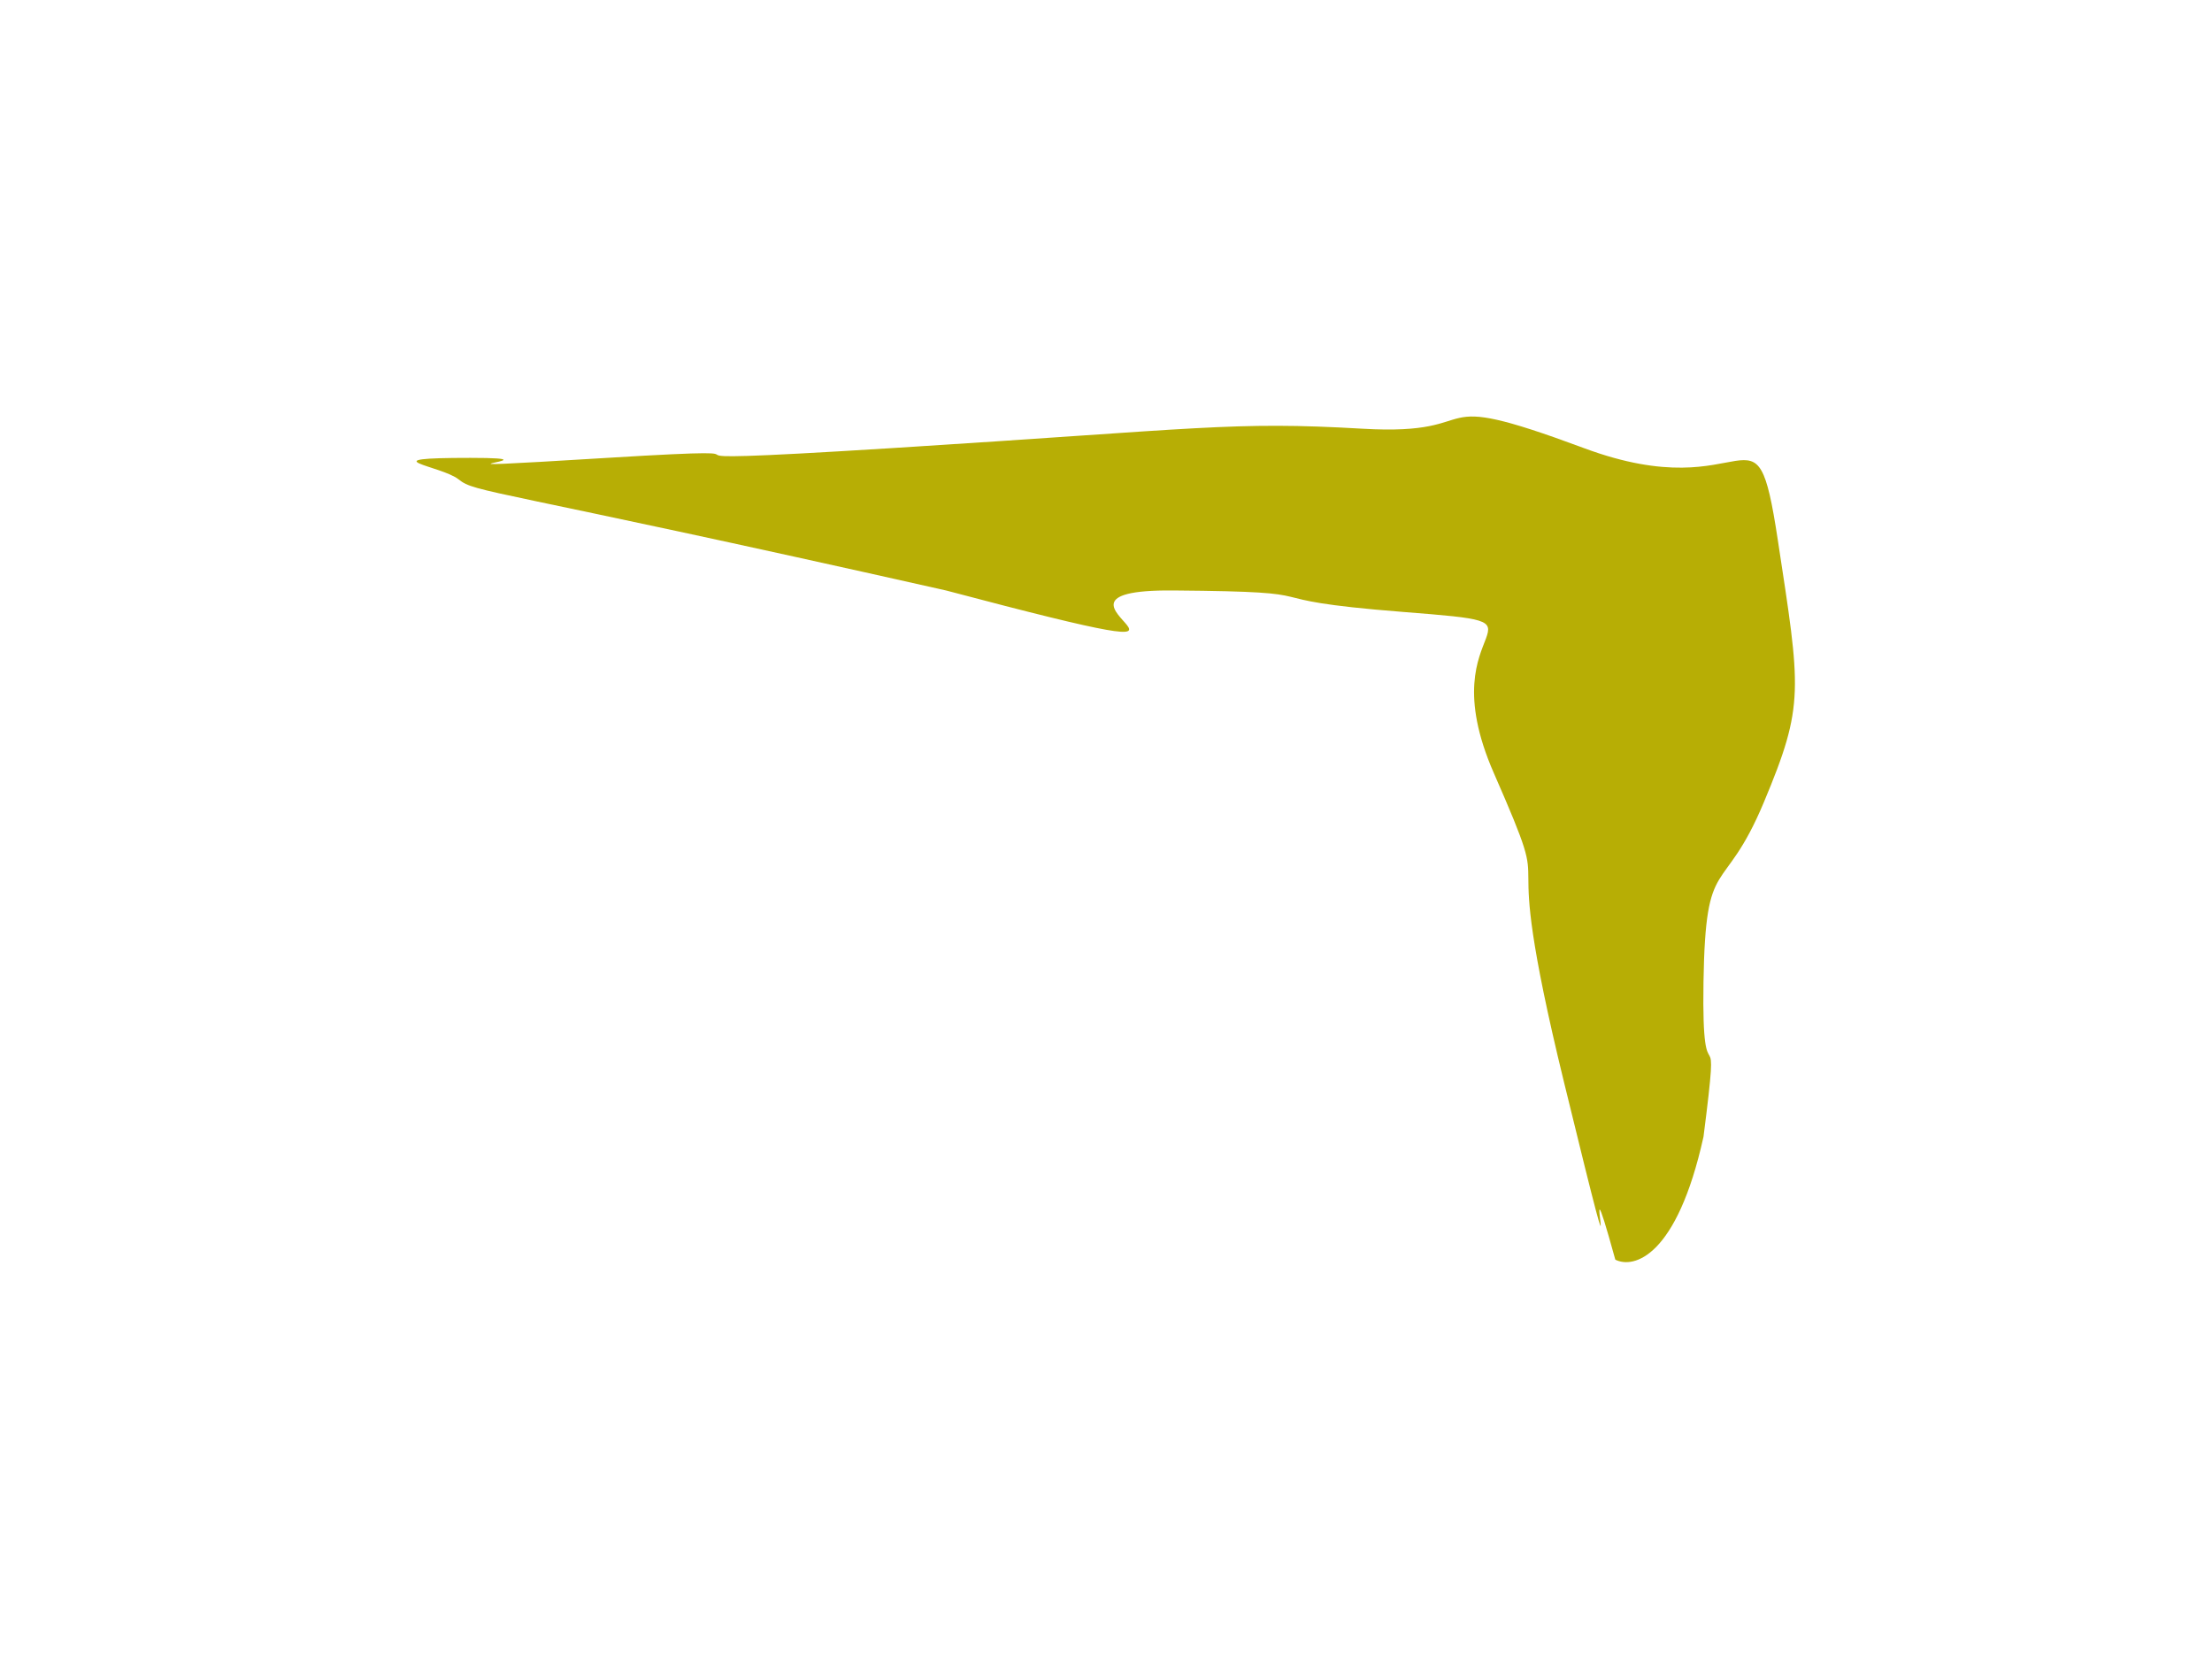<?xml version="1.0" encoding="UTF-8"?> <svg xmlns="http://www.w3.org/2000/svg" width="1593" height="1210" viewBox="0 0 1593 1210" fill="none"><g filter="url(#filter0_f_264_65)"><path d="M1126.29 779.289C1176.79 986.289 1133.79 800.289 1163.29 907.289C1176.45 913.955 1207.59 905.589 1226.79 818.789C1239.79 717.289 1225.29 801.789 1226.79 707.289C1228.29 612.789 1240.79 648.289 1270.29 577.789C1299.79 507.289 1296.79 497.289 1280.29 388.789C1263.79 280.289 1261.79 367.789 1140.79 322.789C1019.79 277.788 1075.79 314.289 981.285 308.789C886.785 303.289 865.785 308.789 641.785 322.789C417.785 336.789 600.785 319.789 437.285 329.789C273.785 339.789 413.285 329.789 338.785 329.789C264.285 329.789 317.785 335.289 330.285 345.289C342.785 355.289 350.285 350.789 681.285 425.289C936.285 492.789 719.285 424.289 844.785 425.289C970.285 426.289 889.785 431.289 1010.79 440.789C1131.79 450.289 1026.29 443.789 1075.79 556.789C1125.29 669.789 1075.79 572.289 1126.29 779.289Z" fill="#B7AE05"></path></g><defs><filter id="filter0_f_264_65" x="0" y="0" width="1592.64" height="1209.08" filterUnits="userSpaceOnUse" color-interpolation-filters="sRGB"><feFlood flood-opacity="0" result="BackgroundImageFix"></feFlood><feBlend mode="normal" in="SourceGraphic" in2="BackgroundImageFix" result="shape"></feBlend><feGaussianBlur stdDeviation="150" result="effect1_foregroundBlur_264_65"></feGaussianBlur></filter></defs></svg> 